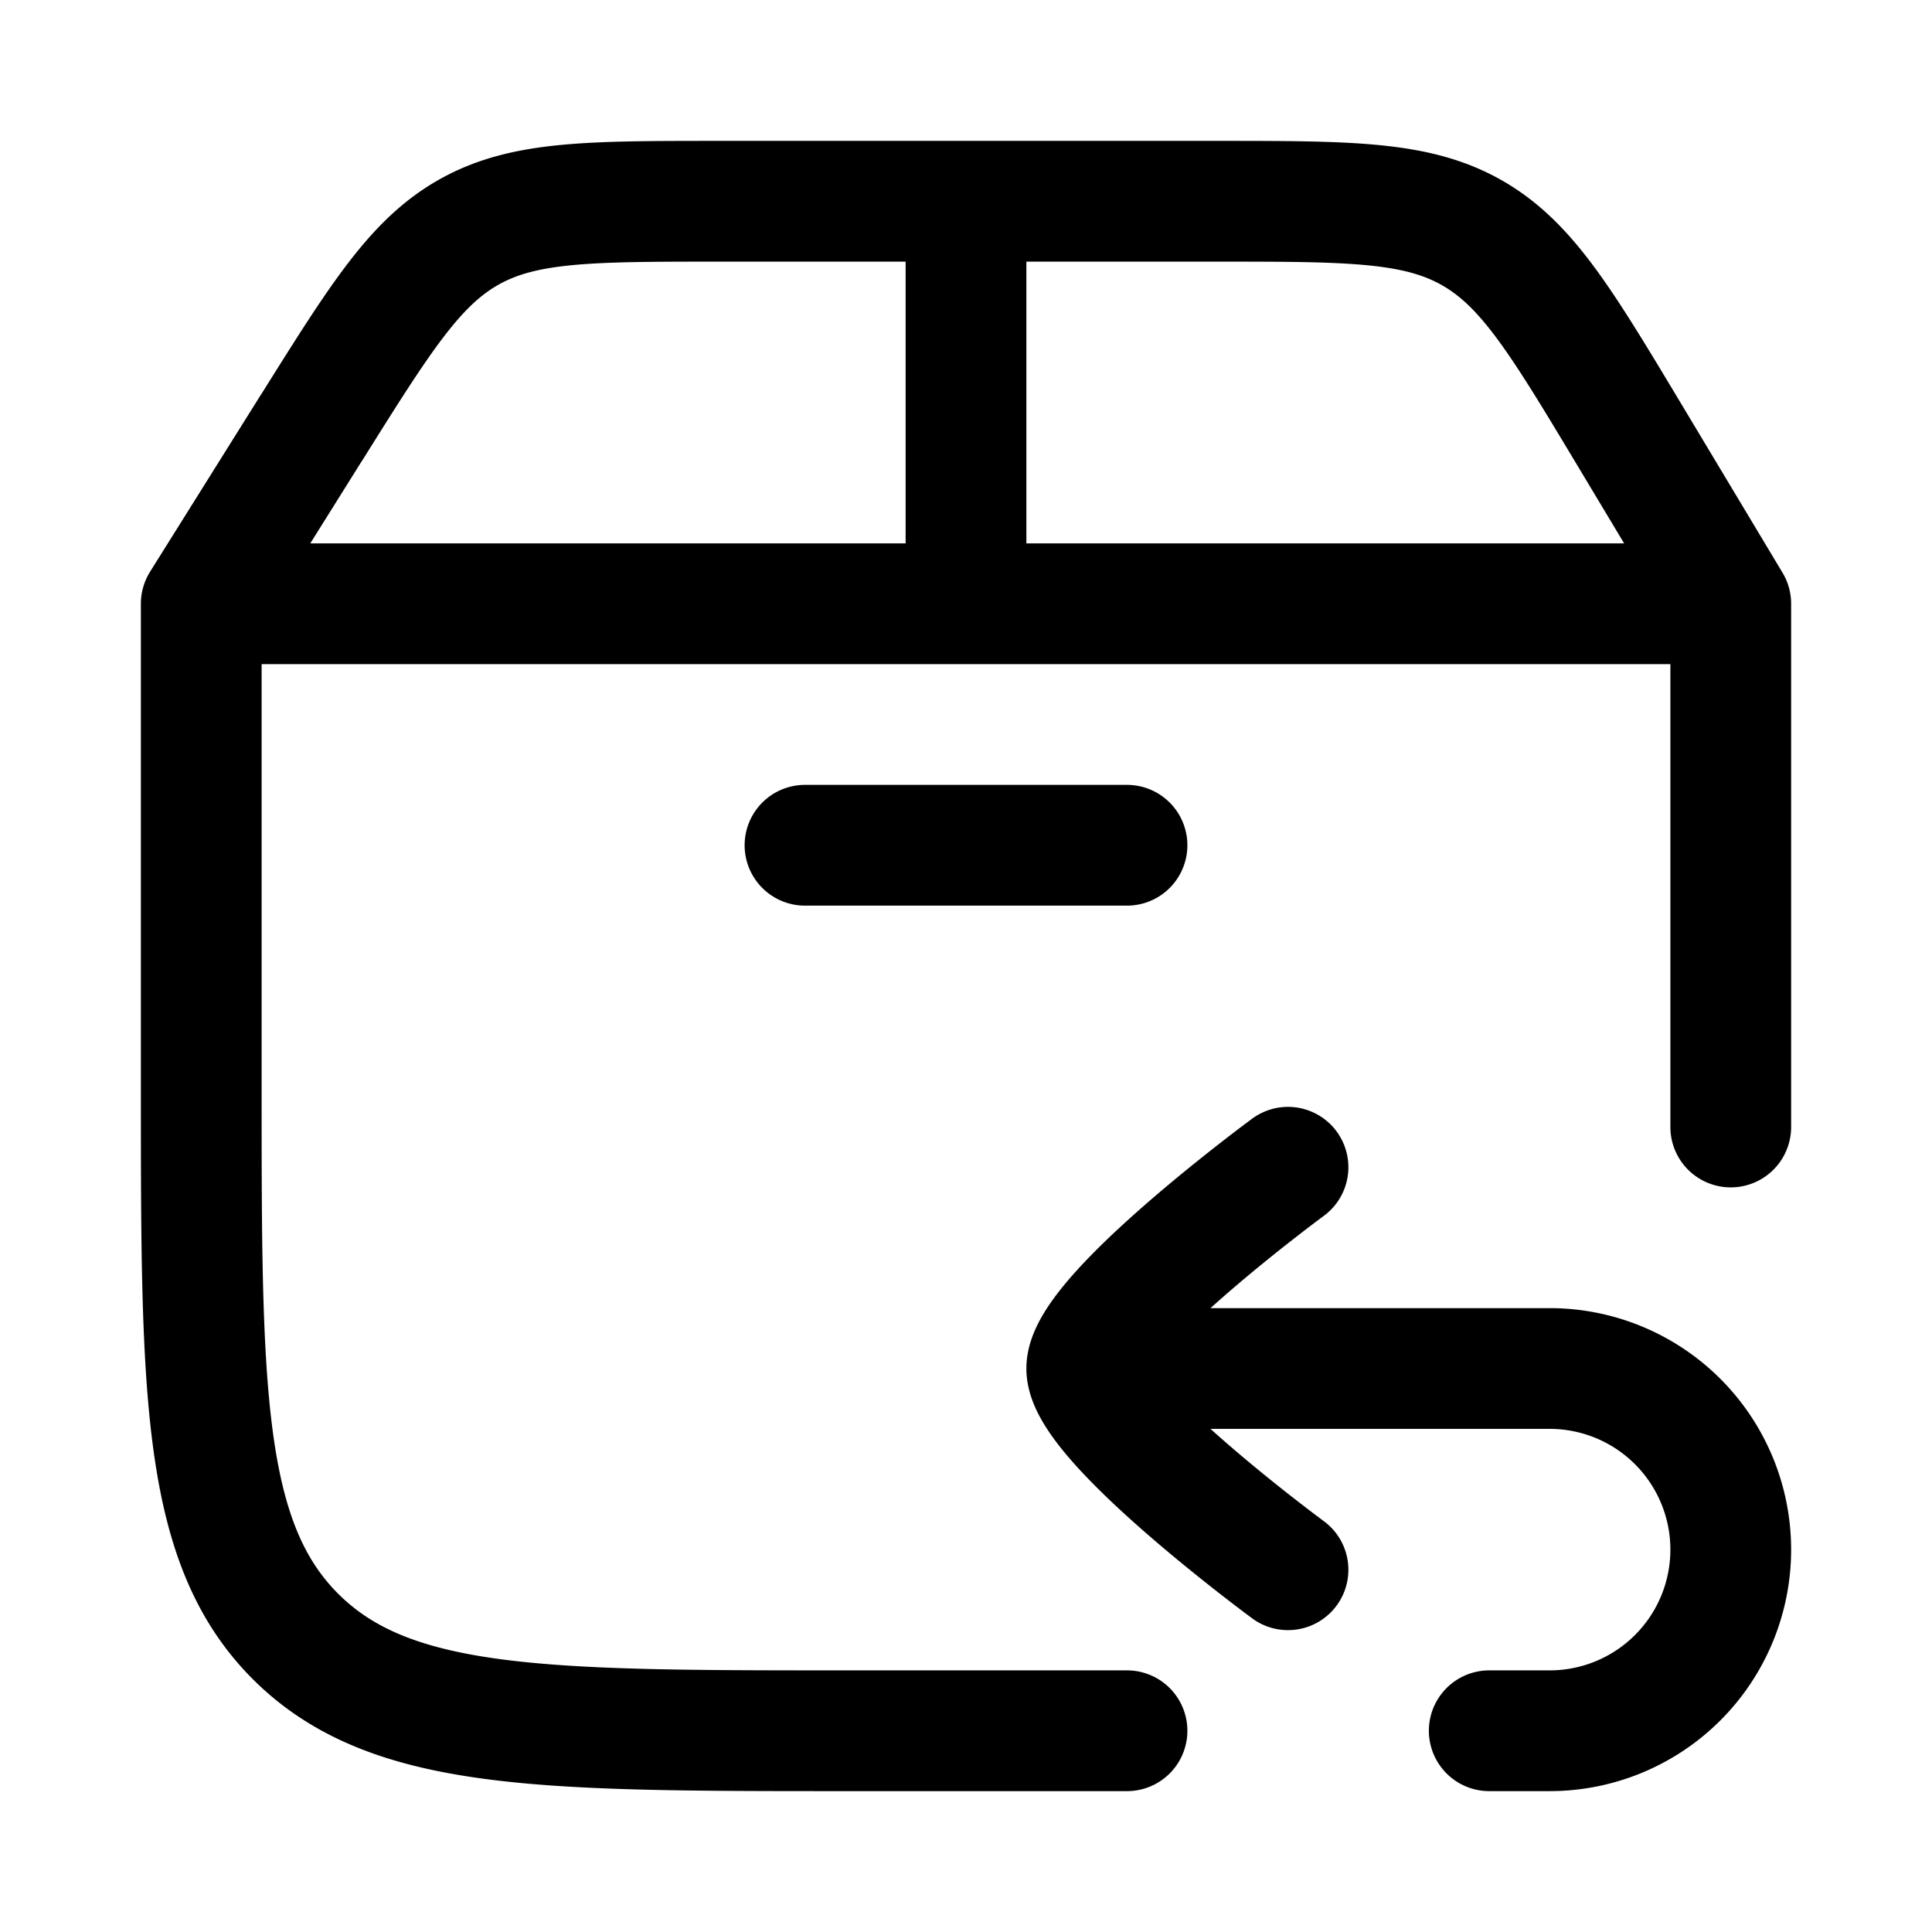 <svg viewBox="0 0 24 24" height="512" width="512" xmlns="http://www.w3.org/2000/svg"><path d="M2.5 7.5v6c0 3.771 0 5.657 1.17 6.828C4.843 21.5 6.729 21.5 10.5 21.5H14m7.5-7.5V7.5M3.868 5.315L2.5 7.5h19l-1.252-2.087c-.854-1.423-1.28-2.134-1.968-2.524c-.688-.389-1.517-.389-3.177-.389h-6.15c-1.624 0-2.436 0-3.114.375c-.678.376-1.109 1.064-1.97 2.44M12 7.5v-5m4 12s-2.5 1.841-2.5 2.5s2.5 2.5 2.5 2.5M14 17h5.25a2.25 2.25 0 1 1 0 4.5h-.75m-8.5-11h4" stroke-width="1.5" stroke-linejoin="round" stroke-linecap="round" stroke="#000" fill="none"></path></svg>